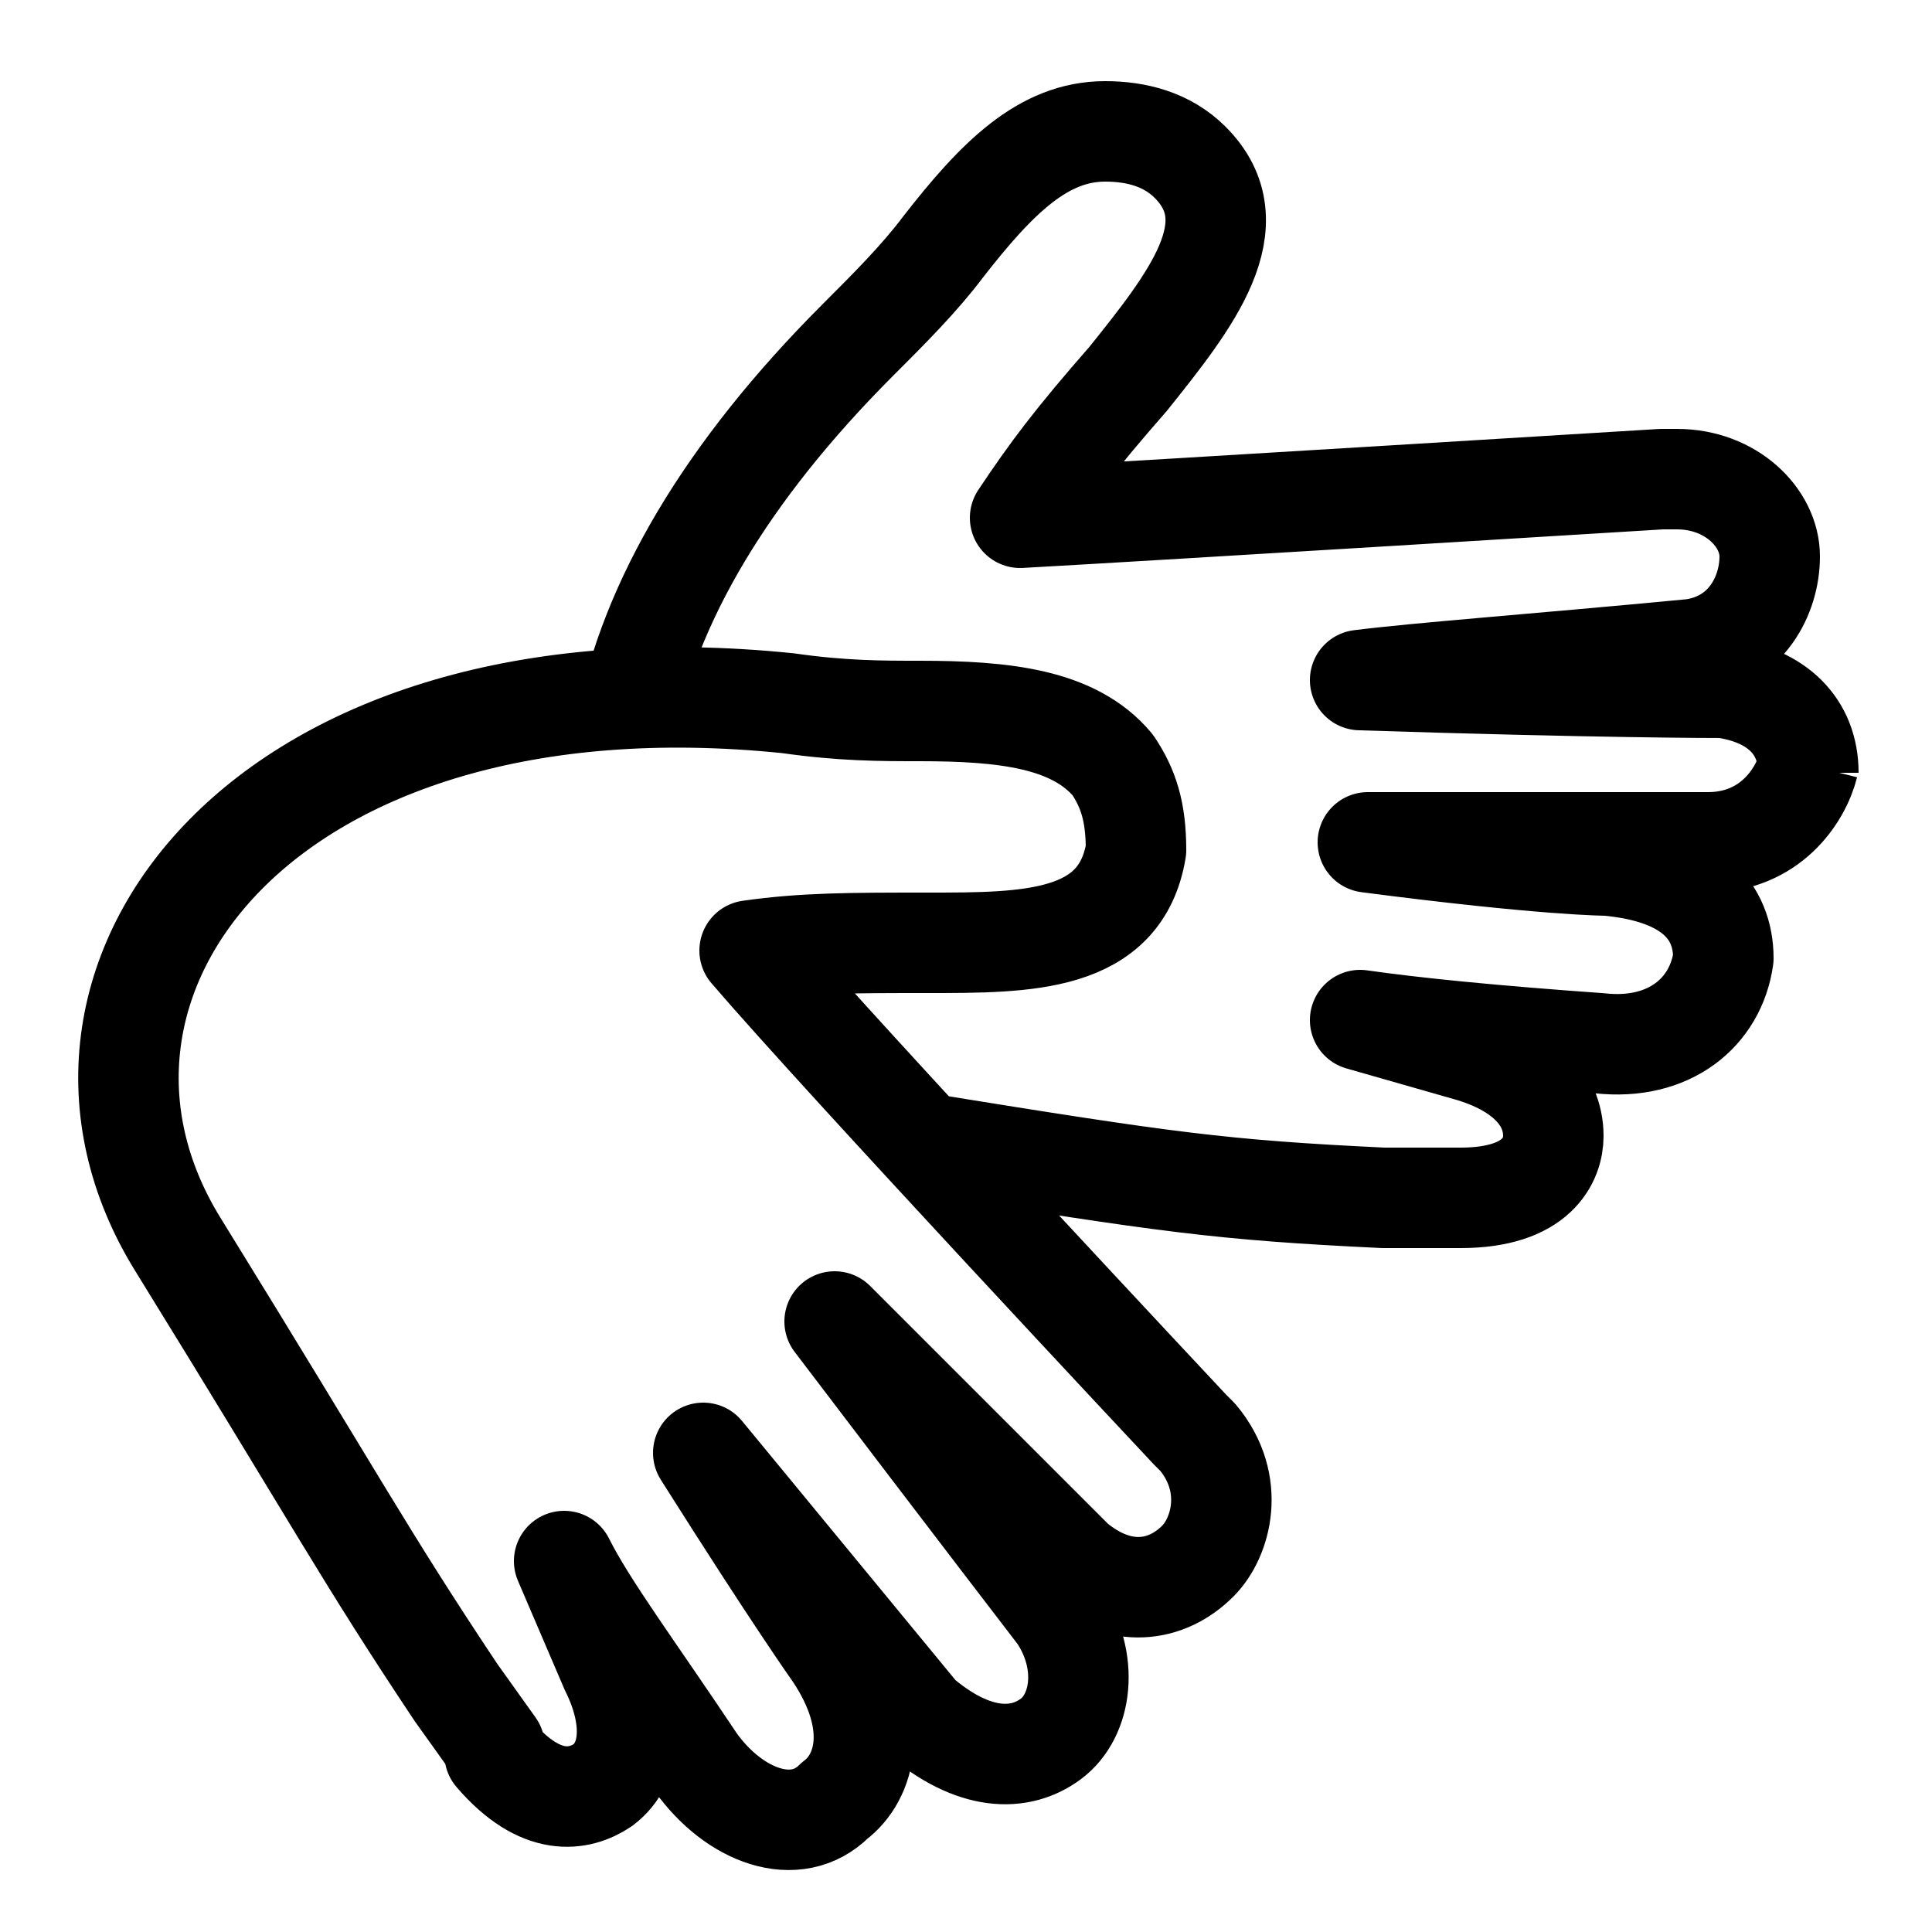 <?xml version="1.0" encoding="utf-8"?>
<!-- Generator: Adobe Illustrator 25.0.0, SVG Export Plug-In . SVG Version: 6.00 Build 0)  -->
<svg version="1.1" id="Ebene_1" xmlns="http://www.w3.org/2000/svg" xmlns:xlink="http://www.w3.org/1999/xlink" x="0px" y="0px"
	 viewBox="0 0 25 25" style="enable-background:new 0 0 25 25;" xml:space="preserve">
<style type="text/css">
	.st0{fill:none;stroke:#000000;stroke-width:1.3;stroke-linejoin:round;stroke-miterlimit:10;}
</style>
<g>
	<path class="st0" d="M13.6,22.5c0.4-0.3,0.5-1,0.1-1.6c0,0-1-1.3-2.9-3.8c0.6,0.6,1.6,1.6,3.1,3.1c0.6,0.5,1.2,0.4,1.6,0
		c0.3-0.3,0.5-1,0-1.6c0,0-0.1-0.1-0.1-0.1c0,0-4.5-4.8-5.7-6.2c0.7-0.1,1.3-0.1,2.3-0.1c1.3,0,2.5,0,2.7-1.2c0-0.5-0.1-0.8-0.3-1.1
		c-0.5-0.6-1.4-0.7-2.5-0.7c-0.5,0-1,0-1.7-0.1c-6.8-0.7-10,3.6-7.9,7c2.1,3.4,2.4,4,3.6,5.8l0.5,0.7l0,0.1c0.6,0.7,1.1,0.6,1.4,0.4
		c0.4-0.3,0.4-0.9,0.1-1.5l-0.6-1.4c0.3,0.6,0.9,1.4,1.7,2.6c0.5,0.7,1.3,1,1.8,0.5c0.4-0.3,0.6-1,0-1.9c0,0-0.5-0.7-1.7-2.6
		l2.8,3.4C12.6,22.8,13.2,22.8,13.6,22.5 M23.4,10c0-0.6-0.4-1-1.1-1.1c-0.1,0-1.6,0-4.7-0.1c0.8-0.1,2.2-0.2,4.3-0.4
		c0.7-0.1,1-0.7,1-1.2c0-0.5-0.5-1-1.2-1c-0.1,0-0.1,0-0.2,0c0,0-6.5,0.4-8.3,0.5c0.4-0.6,0.7-1,1.4-1.8c0.8-1,1.6-2,0.8-2.8
		c-0.3-0.3-0.7-0.4-1.1-0.4c-0.8,0-1.4,0.6-2.1,1.5c-0.3,0.4-0.7,0.8-1.1,1.2c-1.7,1.7-2.7,3.4-3,5 M12,14.8
		c3.1,0.5,3.8,0.6,5.9,0.7l0.9,0h0.1c1,0,1.2-0.5,1.2-0.8c0-0.5-0.4-0.9-1.1-1.1l-1.4-0.4c0.7,0.1,1.7,0.2,3.1,0.3
		c0.9,0.1,1.5-0.4,1.6-1.1c0-0.6-0.4-1.1-1.5-1.2c0,0-0.8,0-3.1-0.3l4.4,0c0.8,0,1.2-0.6,1.3-1"/>
</g>
</svg>
